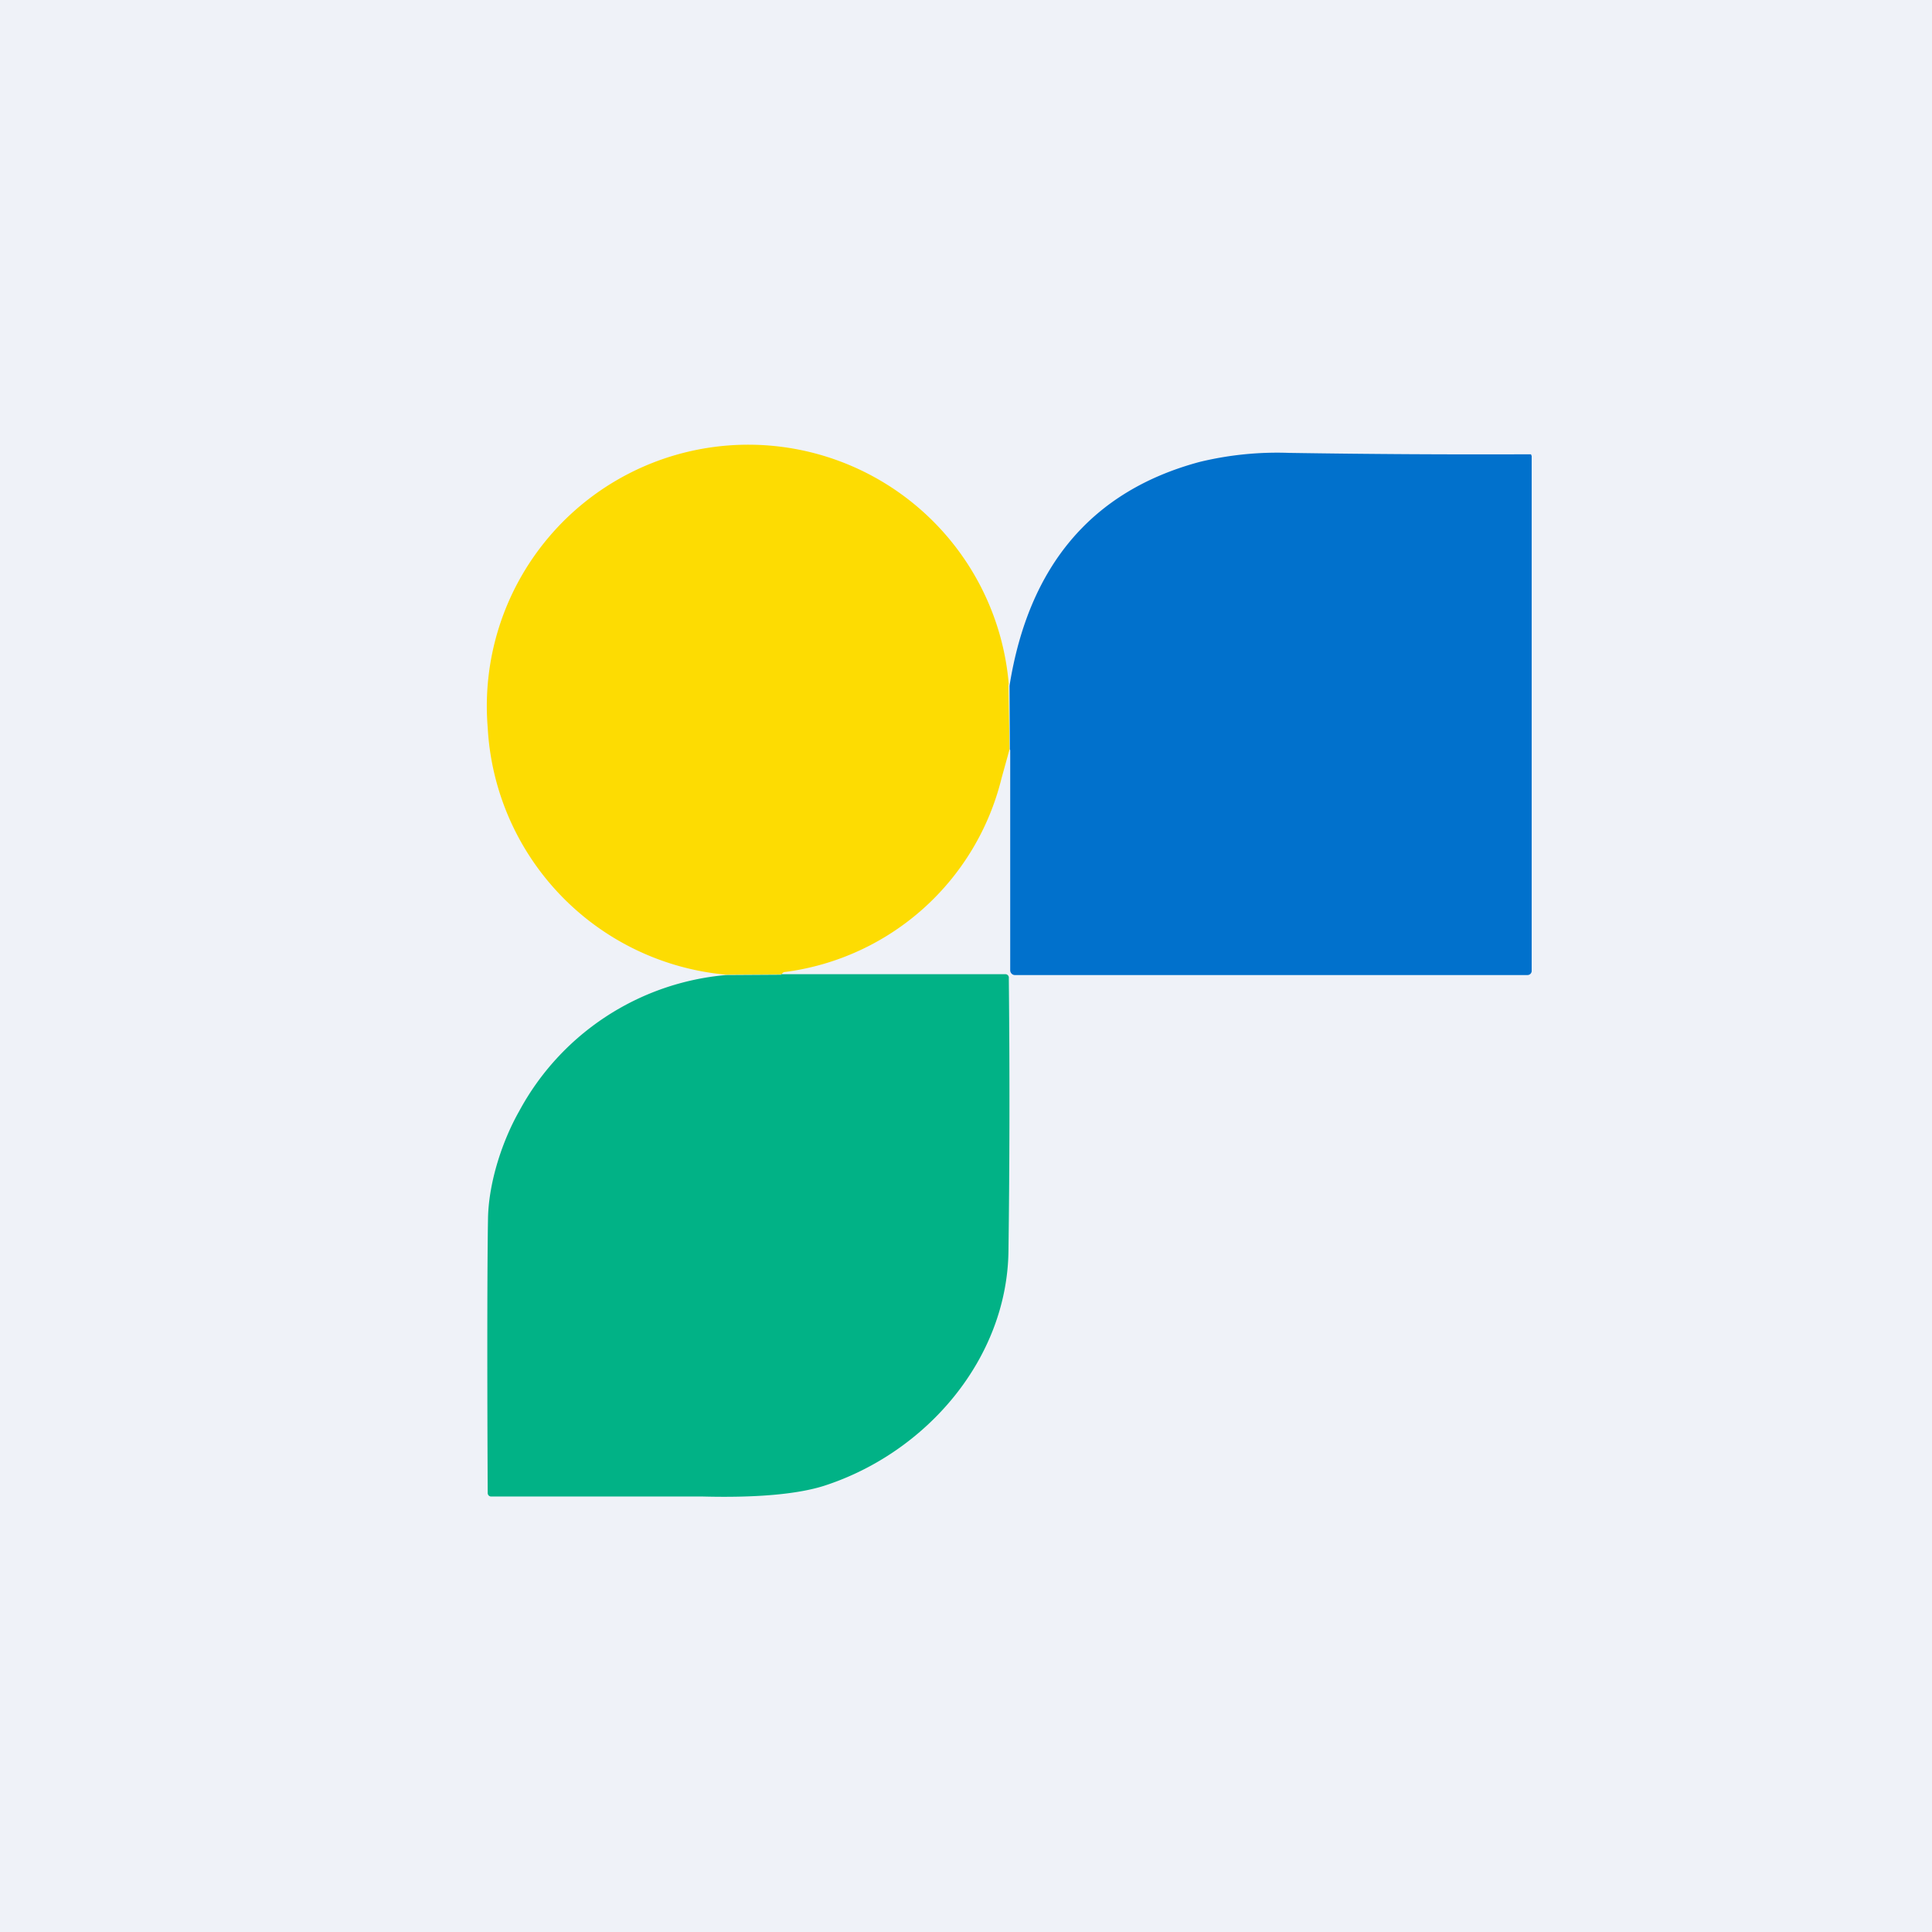 <?xml version="1.0" encoding="UTF-8"?>
<!-- generated by Finnhub -->
<svg viewBox="0 0 55.5 55.5" xmlns="http://www.w3.org/2000/svg">
<path d="M 0,0 H 55.5 V 55.5 H 0 Z" fill="rgb(239, 242, 248)"/>
<path d="M 28.97,19.655 L 29,21.53 L 28.77,22.36 A 7.39,7.39 0 0,1 22.57,27.92 C 22.51,27.92 22.47,27.95 22.46,27.99 L 20.86,28 A 7.54,7.54 0 0,1 14.01,20.9 A 7.5,7.5 0 0,1 28.98,19.67 Z" fill="rgb(253, 220, 2)"/>
<path d="M 29.01,21.525 L 29,19.7 C 29.55,16.25 31.37,14.1 34.46,13.27 A 9.46,9.46 0 0,1 37.03,13.01 A 352.44,352.44 0 0,0 43.98,13.05 L 44,13.1 V 27.9 A 0.12,0.12 0 0,1 43.88,28.01 H 29.16 A 0.13,0.13 0 0,1 29.06,27.97 A 0.14,0.14 0 0,1 29.02,27.87 V 21.55 Z" fill="rgb(1, 113, 204)"/>
<path d="M 22.43,27.985 H 28.88 A 0.1,0.1 0 0,1 28.98,28.1 C 29.01,31.08 29,33.7 28.97,35.94 C 28.93,39.04 26.61,41.73 23.68,42.68 C 22.93,42.92 21.76,43.03 20.19,42.99 H 14.1 A 0.1,0.1 0 0,1 14.01,42.89 C 13.99,38.62 14,35.97 14.02,34.95 C 14.05,33.95 14.42,32.79 14.92,31.91 A 7.49,7.49 0 0,1 20.85,28.01 L 22.45,28 Z" fill="rgb(1, 178, 134)"/>
</svg>
